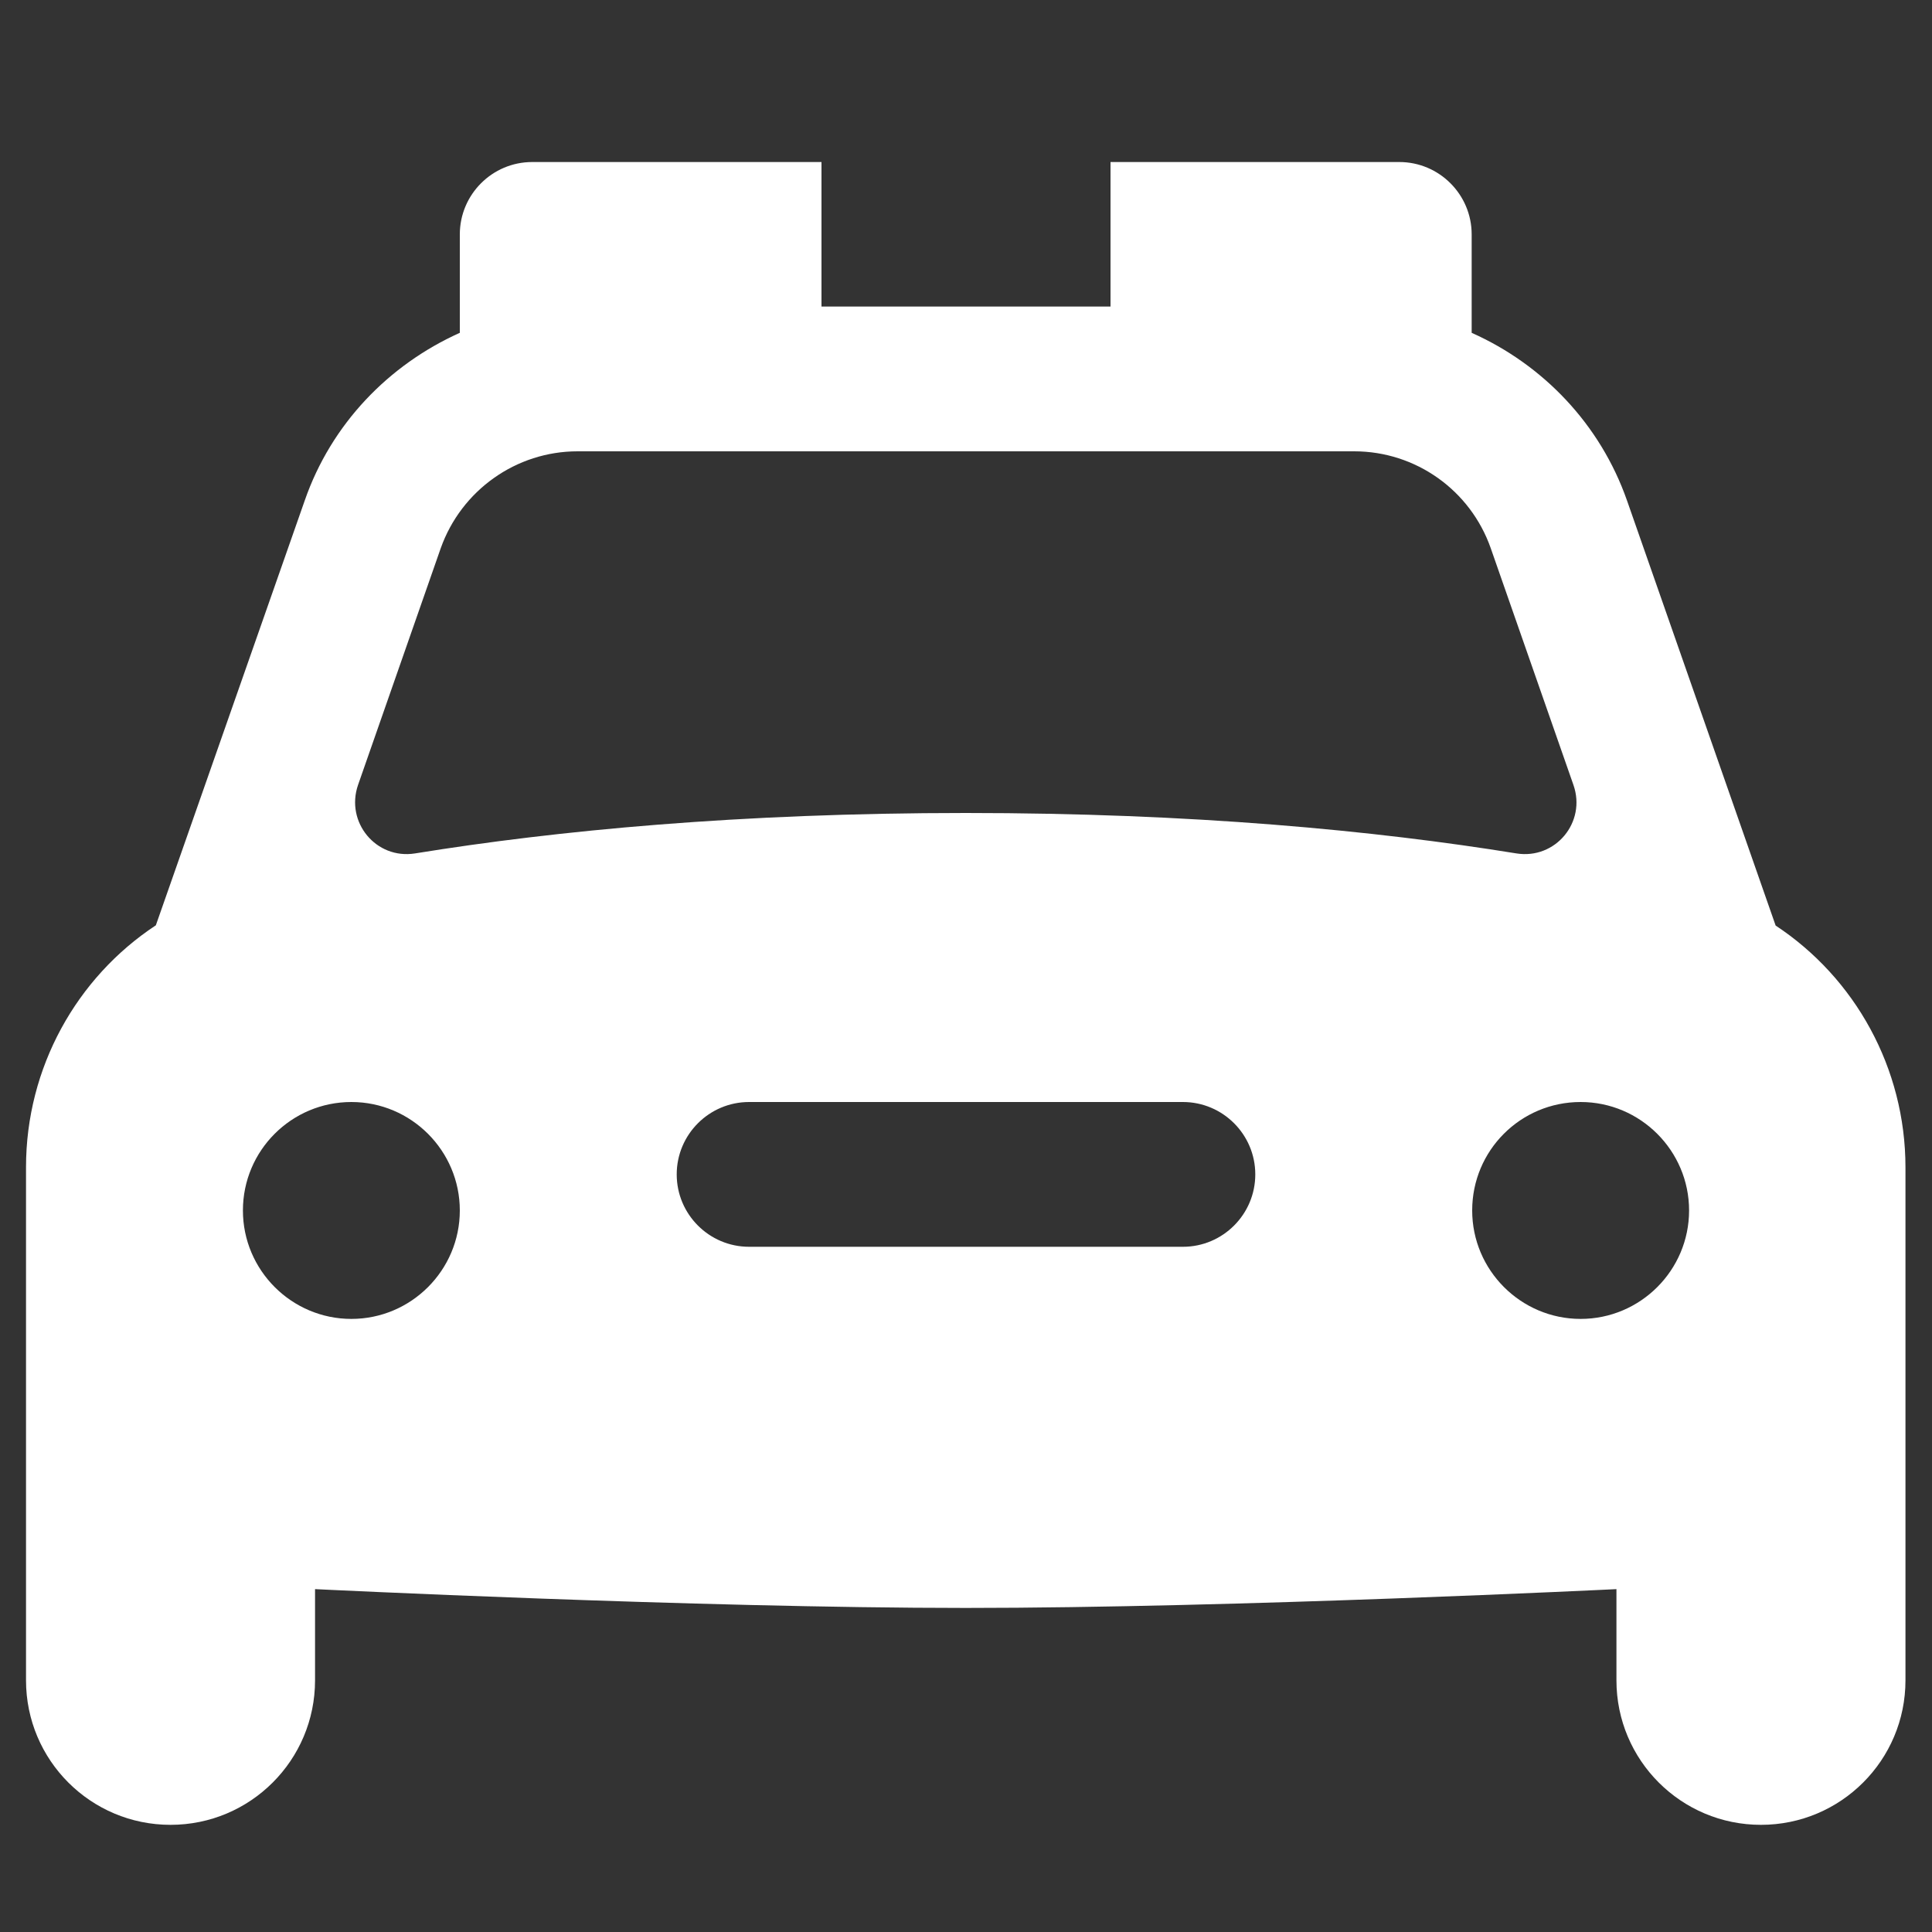 <?xml version="1.0" encoding="utf-8"?>
<!-- Generator: Adobe Illustrator 28.0.0, SVG Export Plug-In . SVG Version: 6.00 Build 0)  -->
<svg version="1.1" id="Layer_1" xmlns="http://www.w3.org/2000/svg" xmlns:xlink="http://www.w3.org/1999/xlink" x="0px" y="0px"
	 viewBox="0 0 75 75" style="enable-background:new 0 0 75 75;" xml:space="preserve">
<rect x="0" y="0" width="75" height="75" fill="#333333" stroke="none"/>
<style type="text/css">
	.st0{fill:#FFFFFF;stroke:#FFFFFF;stroke-width:3;stroke-miterlimit:10;}
	.st1{fill:#FFFFFF;stroke:#FFFFFF;stroke-width:2;stroke-miterlimit:10;}
	.st2{fill:#FFFFFF;}
</style>
<path class="st2" d="M20.66,6.29c-1.55,0-2.81,1.26-2.81,2.81v3.82c-2.76,1.24-4.99,3.54-6.02,6.51L6.05,35.92
	c-3.08,2.03-5.04,5.53-5.04,9.39v19.92c0,3.1,2.51,5.61,5.61,5.61s5.61-2.51,5.61-5.61v-3.54c0,0,14.82,0.73,25.26,0.73
	s25.26-0.73,25.26-0.73v3.54c0,3.1,2.51,5.61,5.61,5.61s5.61-2.51,5.61-5.61V45.32c0-3.86-1.96-7.36-5.04-9.39l-5.77-16.5
	c-1.04-2.97-3.27-5.28-6.03-6.51V9.1c0-1.55-1.26-2.81-2.81-2.81H43.11v5.61H31.89V6.29H20.66z M22.42,17.52h30.15
	c2.39,0,4.51,1.51,5.3,3.76l3.21,9.19c0.51,1.45-0.7,2.9-2.21,2.66c-5.5-0.89-12.58-1.57-21.38-1.57s-15.88,0.68-21.38,1.57
	c-1.51,0.24-2.71-1.21-2.21-2.66l3.21-9.19C17.91,19.03,20.04,17.52,22.42,17.52z M13.64,42.78c2.32,0,4.21,1.89,4.21,4.21
	c0,2.32-1.89,4.21-4.21,4.21s-4.21-1.89-4.21-4.21C9.43,44.66,11.32,42.78,13.64,42.78z M29.08,42.78h16.84
	c1.55,0,2.81,1.26,2.81,2.81s-1.26,2.81-2.81,2.81H29.08c-1.55,0-2.81-1.26-2.81-2.81S27.53,42.78,29.08,42.78z M61.36,42.78
	c2.32,0,4.21,1.89,4.21,4.21c0,2.32-1.89,4.21-4.21,4.21c-2.32,0-4.21-1.89-4.21-4.21C57.15,44.66,59.03,42.78,61.36,42.78z"/>
</svg>
